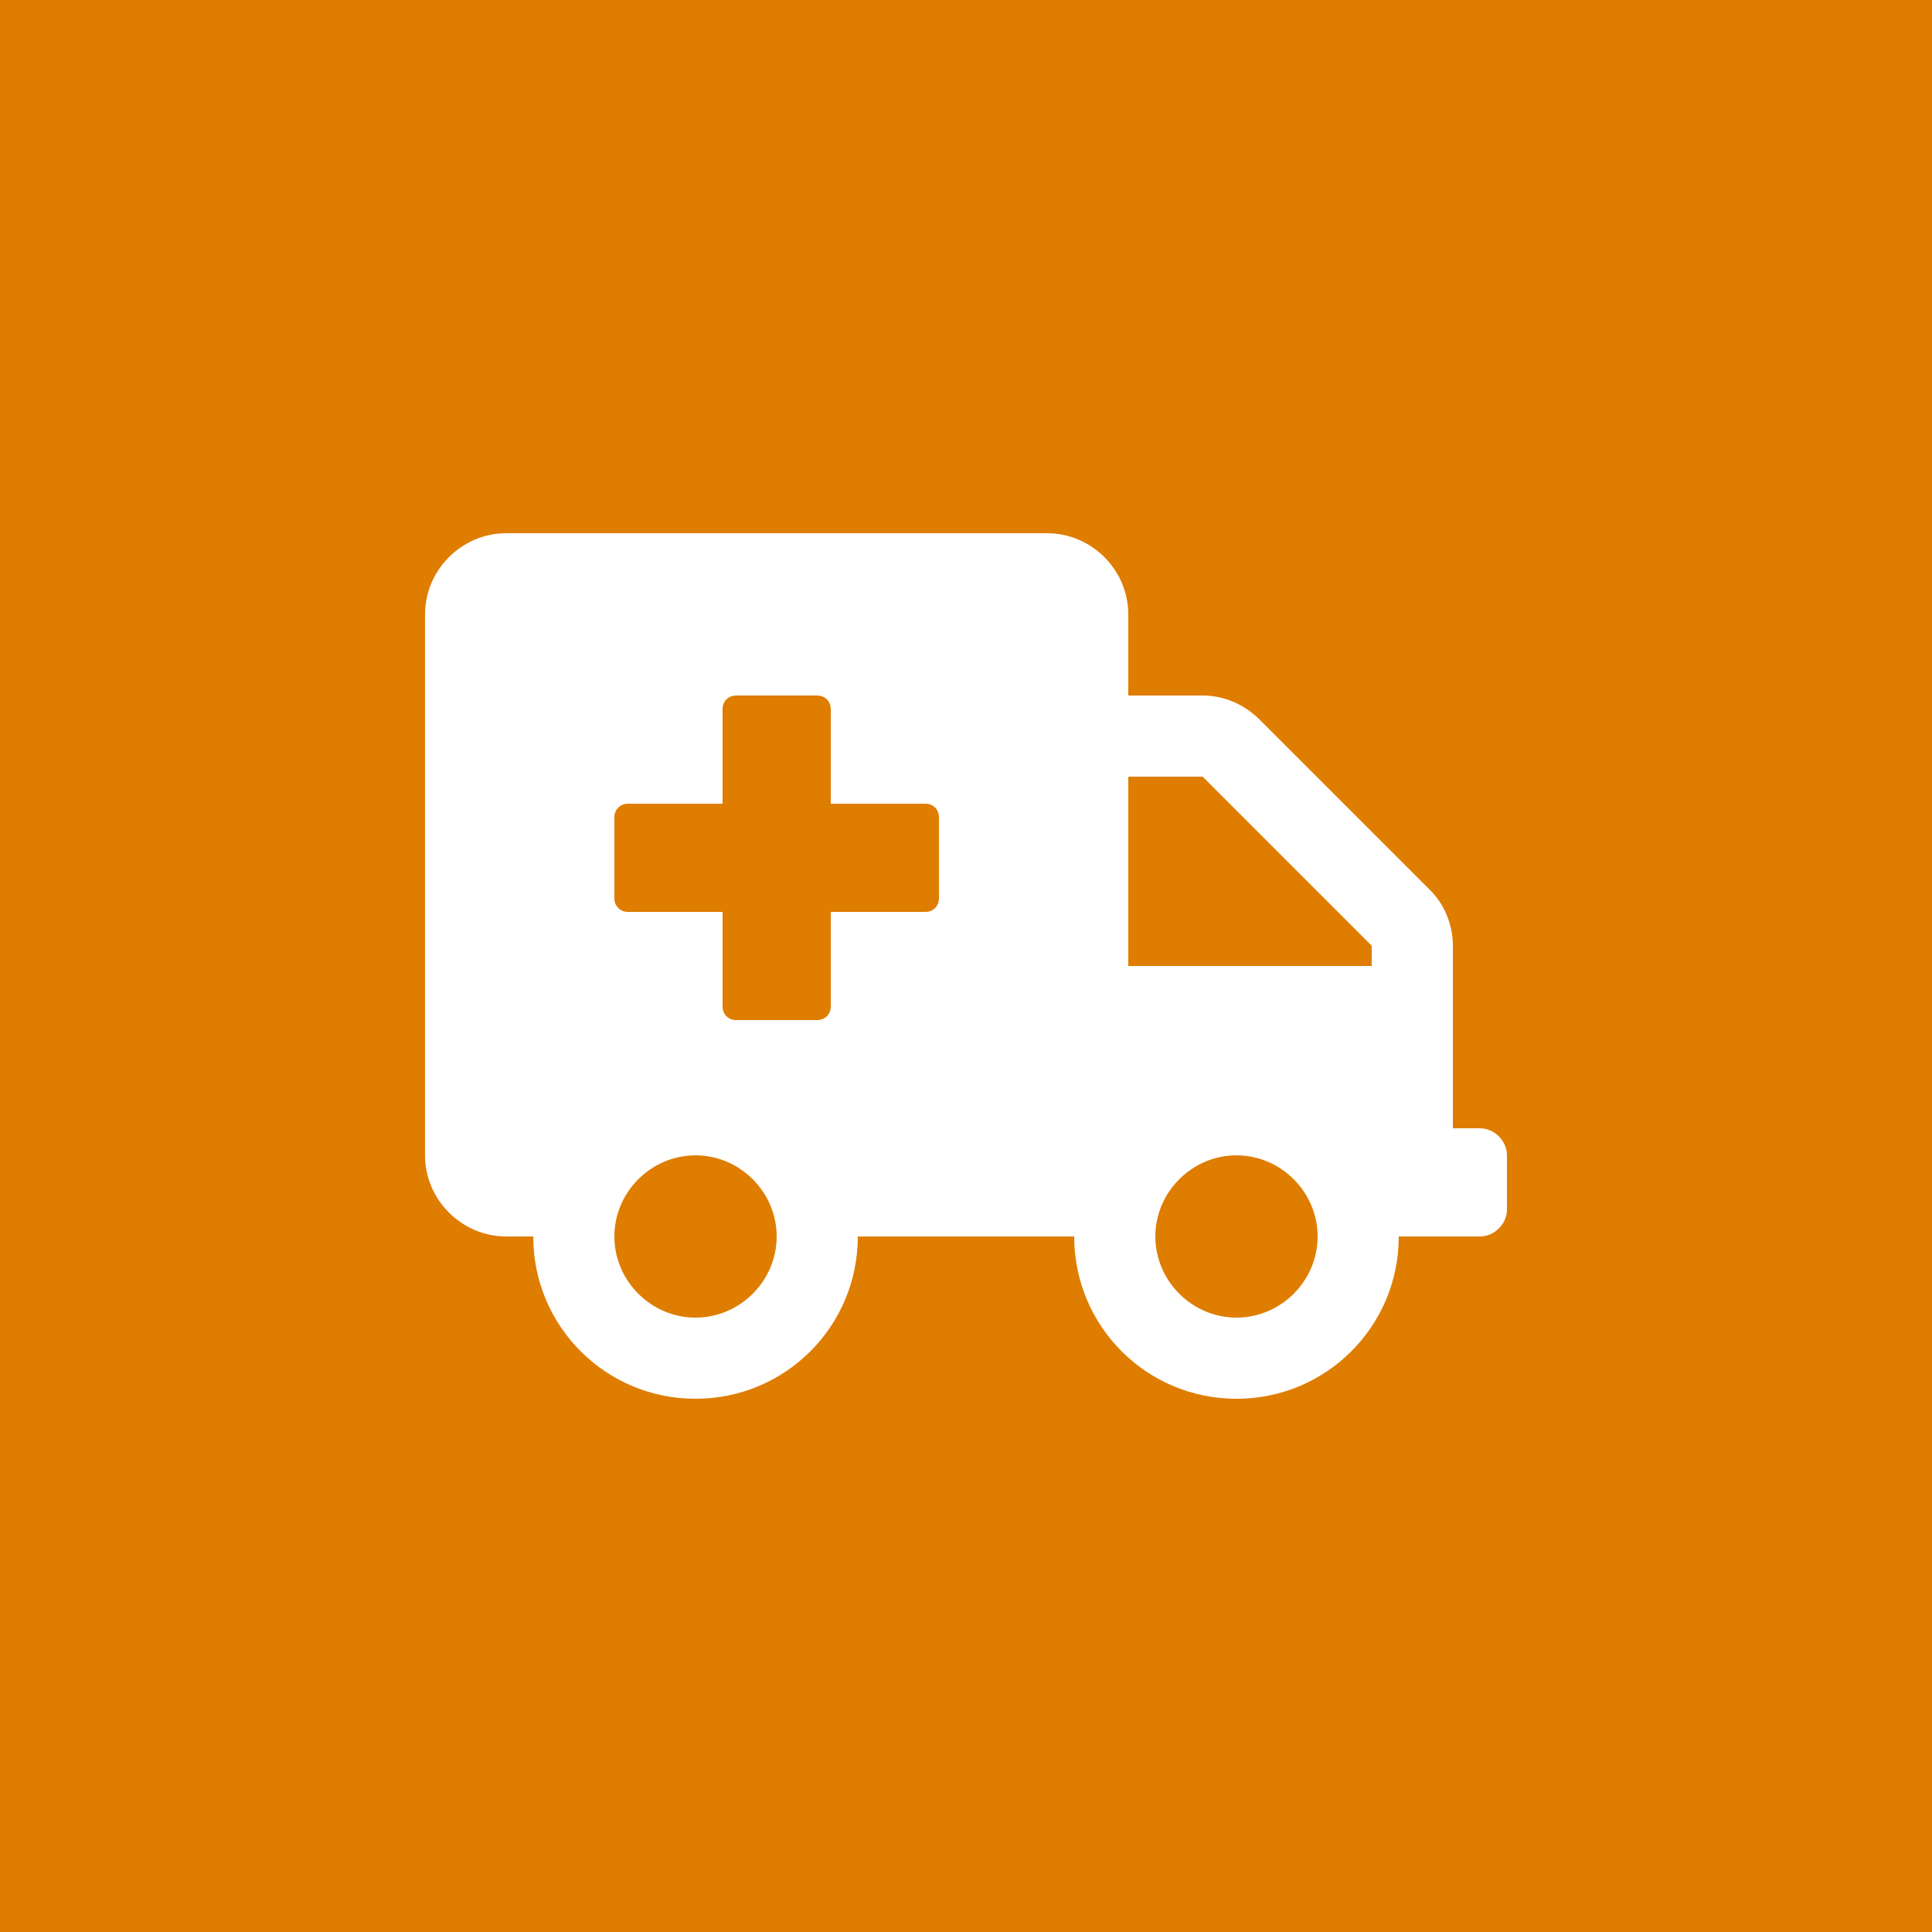 <?xml version="1.0" encoding="utf-8"?>
<!-- Generator: Adobe Illustrator 25.2.0, SVG Export Plug-In . SVG Version: 6.00 Build 0)  -->
<svg version="1.1" id="Ebene_1" xmlns="http://www.w3.org/2000/svg" xmlns:xlink="http://www.w3.org/1999/xlink" x="0px" y="0px"
	 viewBox="0 0 200 200" style="enable-background:new 0 0 200 200;" xml:space="preserve">
<style type="text/css">
	.st0{fill:#DF7D00;}
	.st1{fill:#FFFFFF;}
</style>
<rect class="st0" width="200" height="200"/>
<path class="st1" d="M153.2,116.8h-2.8V97.9c0-2.2-0.9-4.4-2.5-5.9l-17.5-17.5c-1.6-1.6-3.7-2.5-5.9-2.5h-7.7v-8.4
	c0-4.6-3.8-8.4-8.4-8.4h-56c-4.6,0-8.4,3.8-8.4,8.4v56c0,4.6,3.8,8.4,8.4,8.4h2.8c0,9.3,7.5,16.8,16.8,16.8s16.8-7.5,16.8-16.8h22.4
	c0,9.3,7.5,16.8,16.8,16.8s16.8-7.5,16.8-16.8h8.4c1.5,0,2.8-1.3,2.8-2.8v-5.6C156,118.1,154.7,116.8,153.2,116.8z M72,136.4
	c-4.6,0-8.4-3.8-8.4-8.4s3.8-8.4,8.4-8.4s8.4,3.8,8.4,8.4S76.6,136.4,72,136.4z M97.2,93c0,0.8-0.6,1.4-1.4,1.4H86v9.8
	c0,0.8-0.6,1.4-1.4,1.4h-8.4c-0.8,0-1.4-0.6-1.4-1.4v-9.8H65c-0.8,0-1.4-0.6-1.4-1.4v-8.4c0-0.8,0.6-1.4,1.4-1.4h9.8v-9.8
	c0-0.8,0.6-1.4,1.4-1.4h8.4c0.8,0,1.4,0.6,1.4,1.4v9.8h9.8c0.8,0,1.4,0.6,1.4,1.4L97.2,93L97.2,93z M128,136.4
	c-4.6,0-8.4-3.8-8.4-8.4s3.8-8.4,8.4-8.4c4.6,0,8.4,3.8,8.4,8.4S132.6,136.4,128,136.4z M142,100h-25.2V80.4h7.7L142,97.9V100z"/>
</svg>
